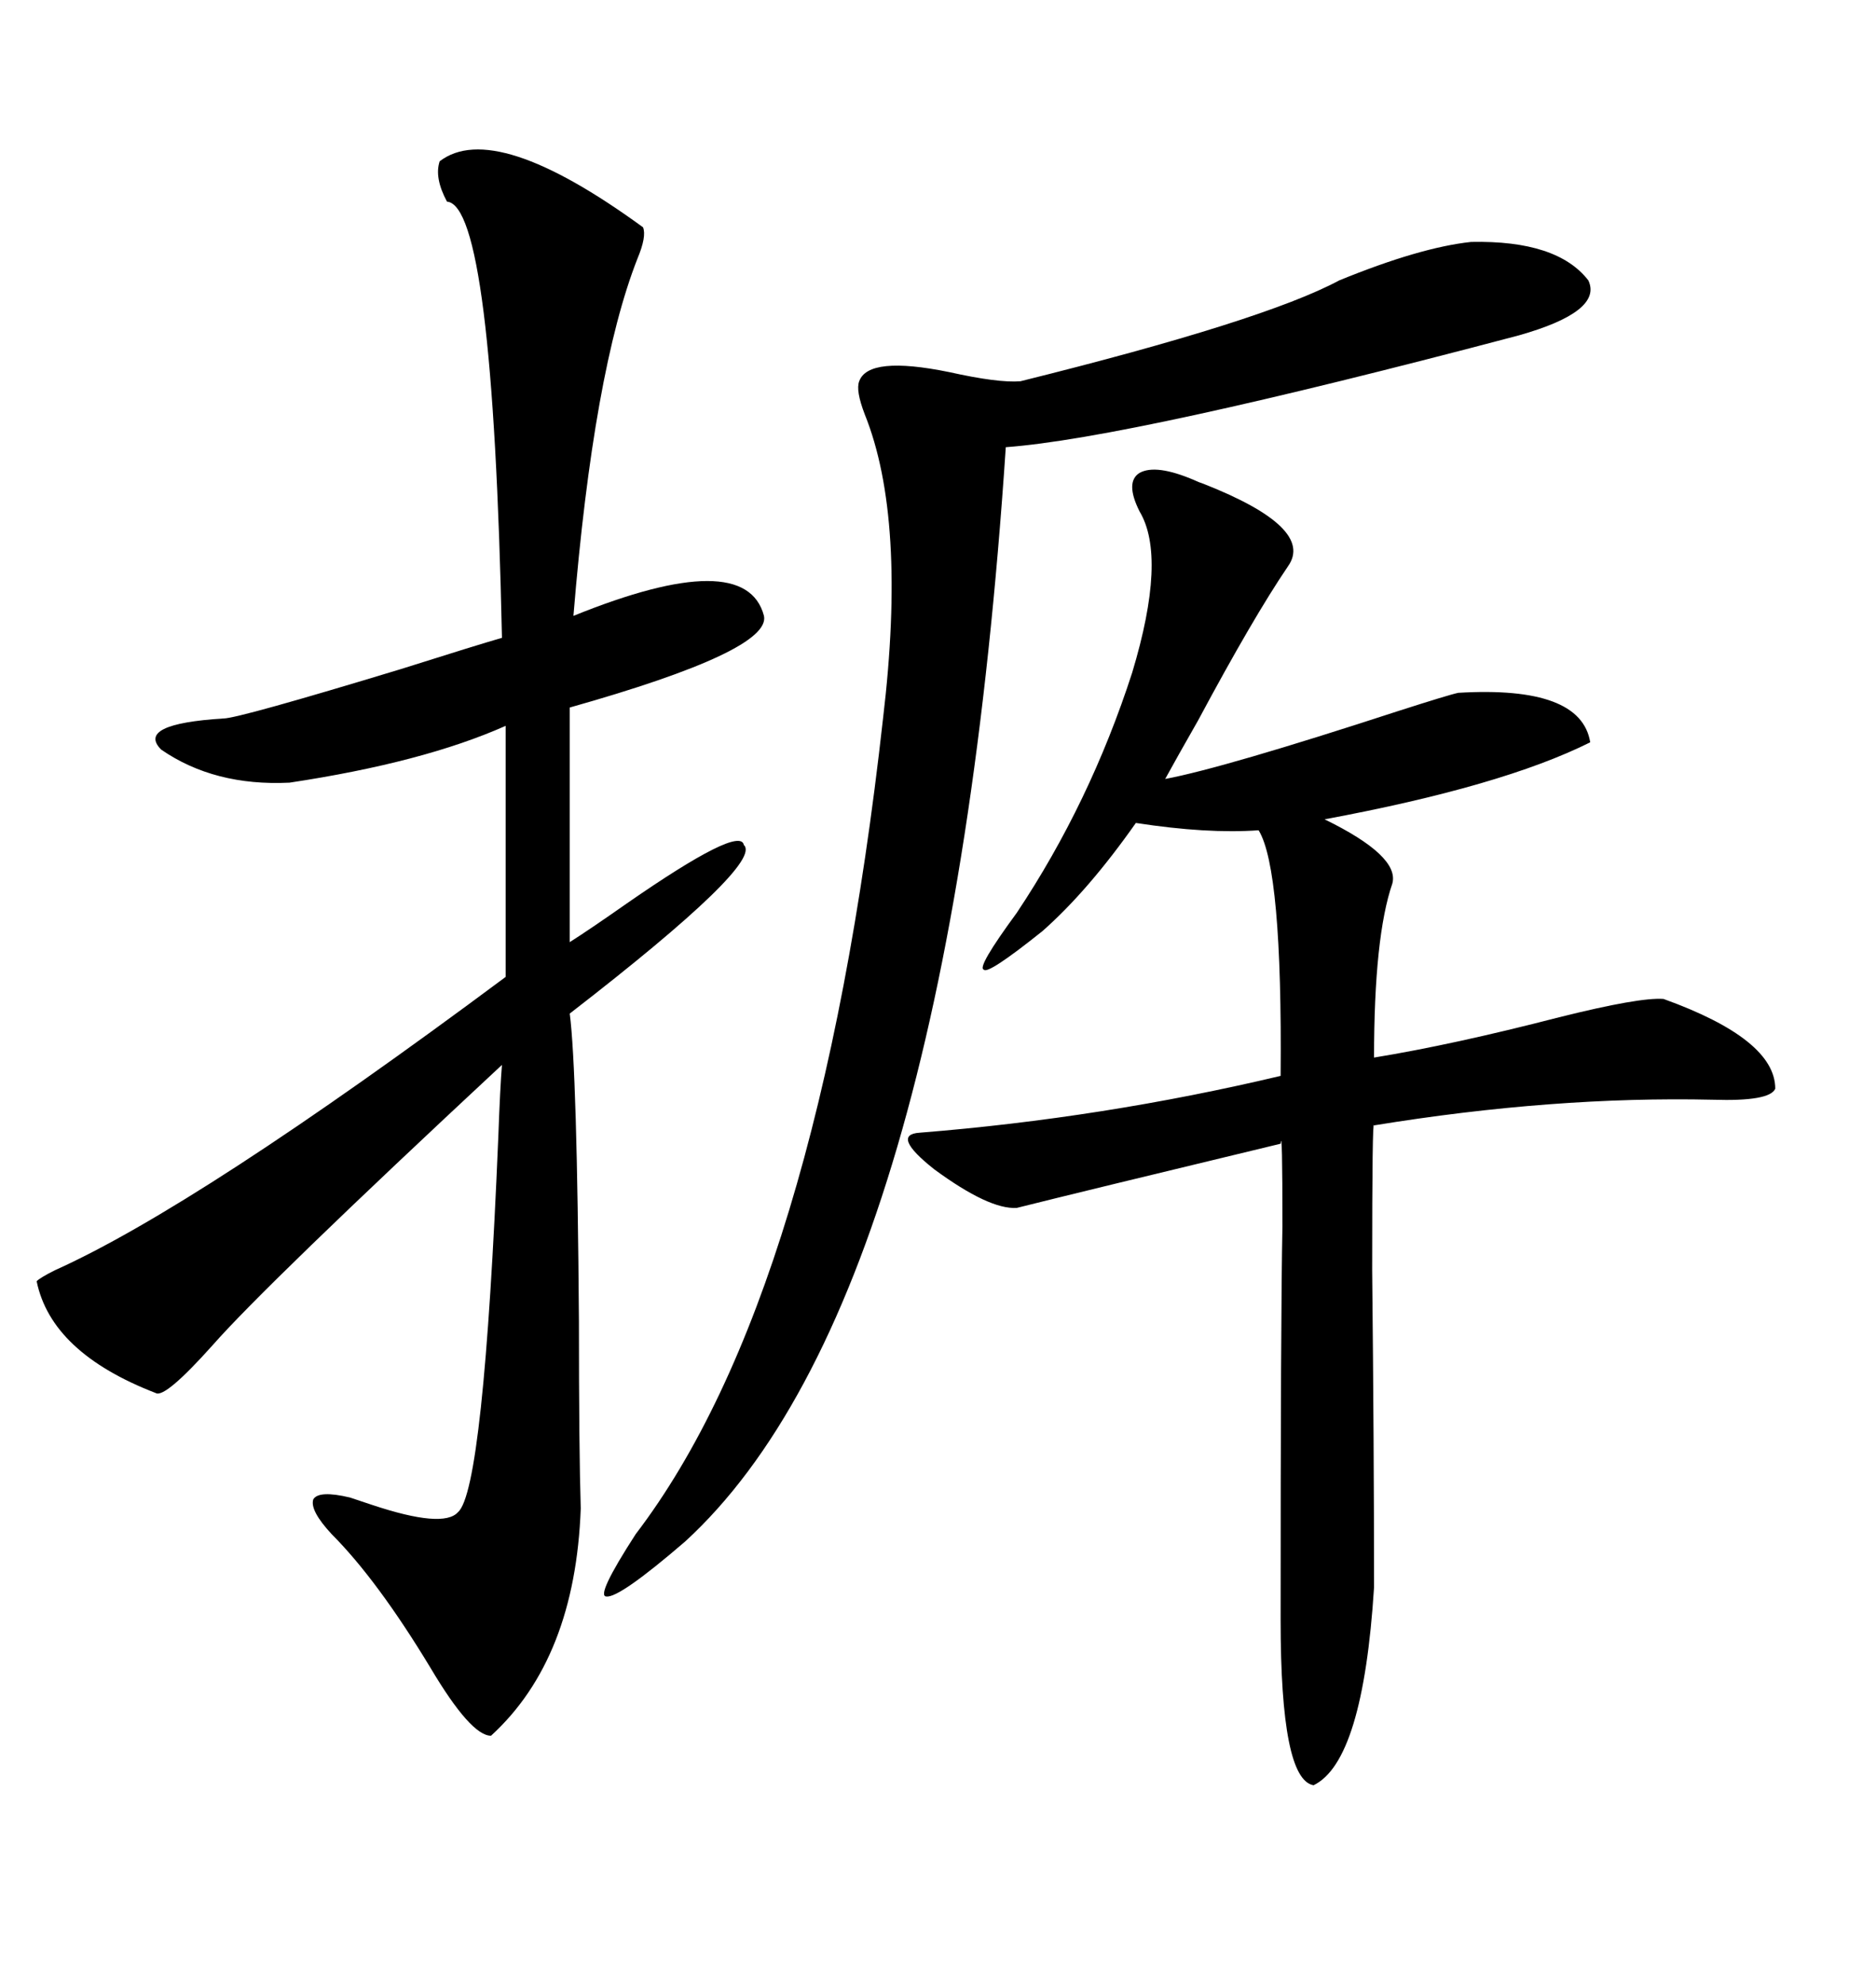 <svg xmlns="http://www.w3.org/2000/svg" xmlns:xlink="http://www.w3.org/1999/xlink" width="300" height="317.285"><path d="M70.31 25.78L70.31 25.78Q79.10 19.04 102.83 36.33L102.83 36.33Q103.42 37.79 101.95 41.31L101.95 41.31Q94.92 59.18 91.70 98.44L91.70 98.44Q119.24 87.30 122.17 98.44L122.17 98.44Q123.34 104.00 91.11 113.09L91.11 113.09L91.11 150.59Q94.34 148.54 100.20 144.43L100.20 144.43Q118.36 131.84 118.95 135.06L118.95 135.06Q122.17 137.99 91.11 162.01L91.11 162.01Q92.29 171.09 92.58 211.23L92.58 211.23Q92.58 231.74 92.87 241.11L92.87 241.11Q91.99 265.14 78.52 277.44L78.52 277.44Q75.29 277.44 68.85 266.60L68.85 266.60Q60.35 252.54 53.03 245.21L53.03 245.21Q49.51 241.41 50.10 239.65L50.10 239.65Q50.98 238.18 55.96 239.36L55.96 239.36Q56.84 239.65 59.47 240.53L59.47 240.53Q70.90 244.34 73.24 241.70L73.24 241.70Q77.34 238.18 79.69 181.64L79.69 181.64Q79.98 173.73 80.27 170.21L80.27 170.21Q42.48 205.37 33.98 215.04L33.98 215.04Q26.37 223.54 24.90 222.66L24.90 222.66Q8.20 216.21 5.86 204.79L5.86 204.79Q6.45 204.20 8.79 203.03L8.79 203.03Q31.64 192.77 80.86 156.15L80.86 156.15L80.86 116.02Q67.68 121.88 46.29 125.10L46.29 125.10Q34.28 125.68 25.78 119.82L25.78 119.82Q21.68 115.72 35.74 114.84L35.74 114.84Q38.09 114.84 64.16 106.93L64.16 106.93Q76.17 103.13 80.27 101.95L80.27 101.95Q78.81 32.81 71.48 32.23L71.48 32.23Q69.43 28.42 70.31 25.78ZM191.02 76.76L191.02 76.76Q191.60 77.05 192.48 77.34L192.48 77.34Q210.35 84.38 205.96 90.53L205.96 90.53Q200.39 98.73 191.60 115.14L191.60 115.14Q188.09 121.29 186.33 124.51L186.33 124.51Q195.70 122.75 223.54 113.67L223.54 113.67Q231.74 111.04 233.20 110.74L233.20 110.74Q252.83 109.57 254.30 118.65L254.30 118.65Q240.23 125.68 211.82 130.96L211.82 130.96Q223.83 136.82 222.66 141.21L222.66 141.21Q219.73 149.71 219.73 169.04L219.73 169.04Q232.32 166.99 249.32 162.60L249.32 162.60Q262.21 159.38 266.02 159.67L266.02 159.67Q283.89 166.11 283.89 174.02L283.89 174.02Q283.01 176.07 273.93 175.78L273.93 175.78Q248.44 175.20 219.73 179.88L219.73 179.88Q219.43 178.42 219.43 203.03L219.43 203.03Q219.73 231.45 219.73 253.71L219.73 253.71Q217.97 281.54 210.06 285.35L210.06 285.35Q204.79 284.47 204.79 258.98L204.79 258.98Q204.79 210.35 205.08 196.00L205.08 196.00Q205.08 179.88 204.79 182.81L204.79 182.81Q173.14 190.43 162.60 193.07L162.60 193.07Q158.20 193.36 149.41 186.91L149.41 186.91Q142.38 181.35 147.07 181.05L147.07 181.05Q176.37 178.71 204.79 171.97L204.79 171.97Q205.08 138.87 201.27 132.71L201.27 132.71Q193.07 133.30 181.64 131.54L181.64 131.54Q174.02 142.38 166.70 148.83L166.70 148.83Q157.91 155.86 157.32 154.98L157.32 154.98Q156.15 154.69 162.60 145.90L162.60 145.90Q174.32 128.32 181.05 107.52L181.05 107.52Q186.62 89.06 182.23 81.74L182.23 81.74Q179.88 77.05 182.23 75.59L182.23 75.59Q184.86 74.12 191.02 76.76ZM235.25 38.67L235.25 38.67Q249.02 38.38 254.00 44.82L254.00 44.82Q256.35 49.80 242.87 53.61L242.87 53.61Q180.76 70.02 160.84 71.48L160.84 71.48Q151.76 207.71 109.57 246.39L109.57 246.39Q99.02 255.47 96.97 255.18L96.97 255.18Q95.21 255.18 101.66 245.21L101.66 245.21Q130.96 206.84 141.21 114.84L141.21 114.84Q145.02 82.91 138.28 66.21L138.28 66.21Q136.82 62.40 137.40 60.94L137.40 60.94Q138.87 56.84 151.76 59.47L151.76 59.47Q159.67 61.23 163.18 60.94L163.18 60.94Q202.15 51.27 214.16 44.82L214.16 44.82Q227.05 39.55 235.25 38.67Z"/></svg>